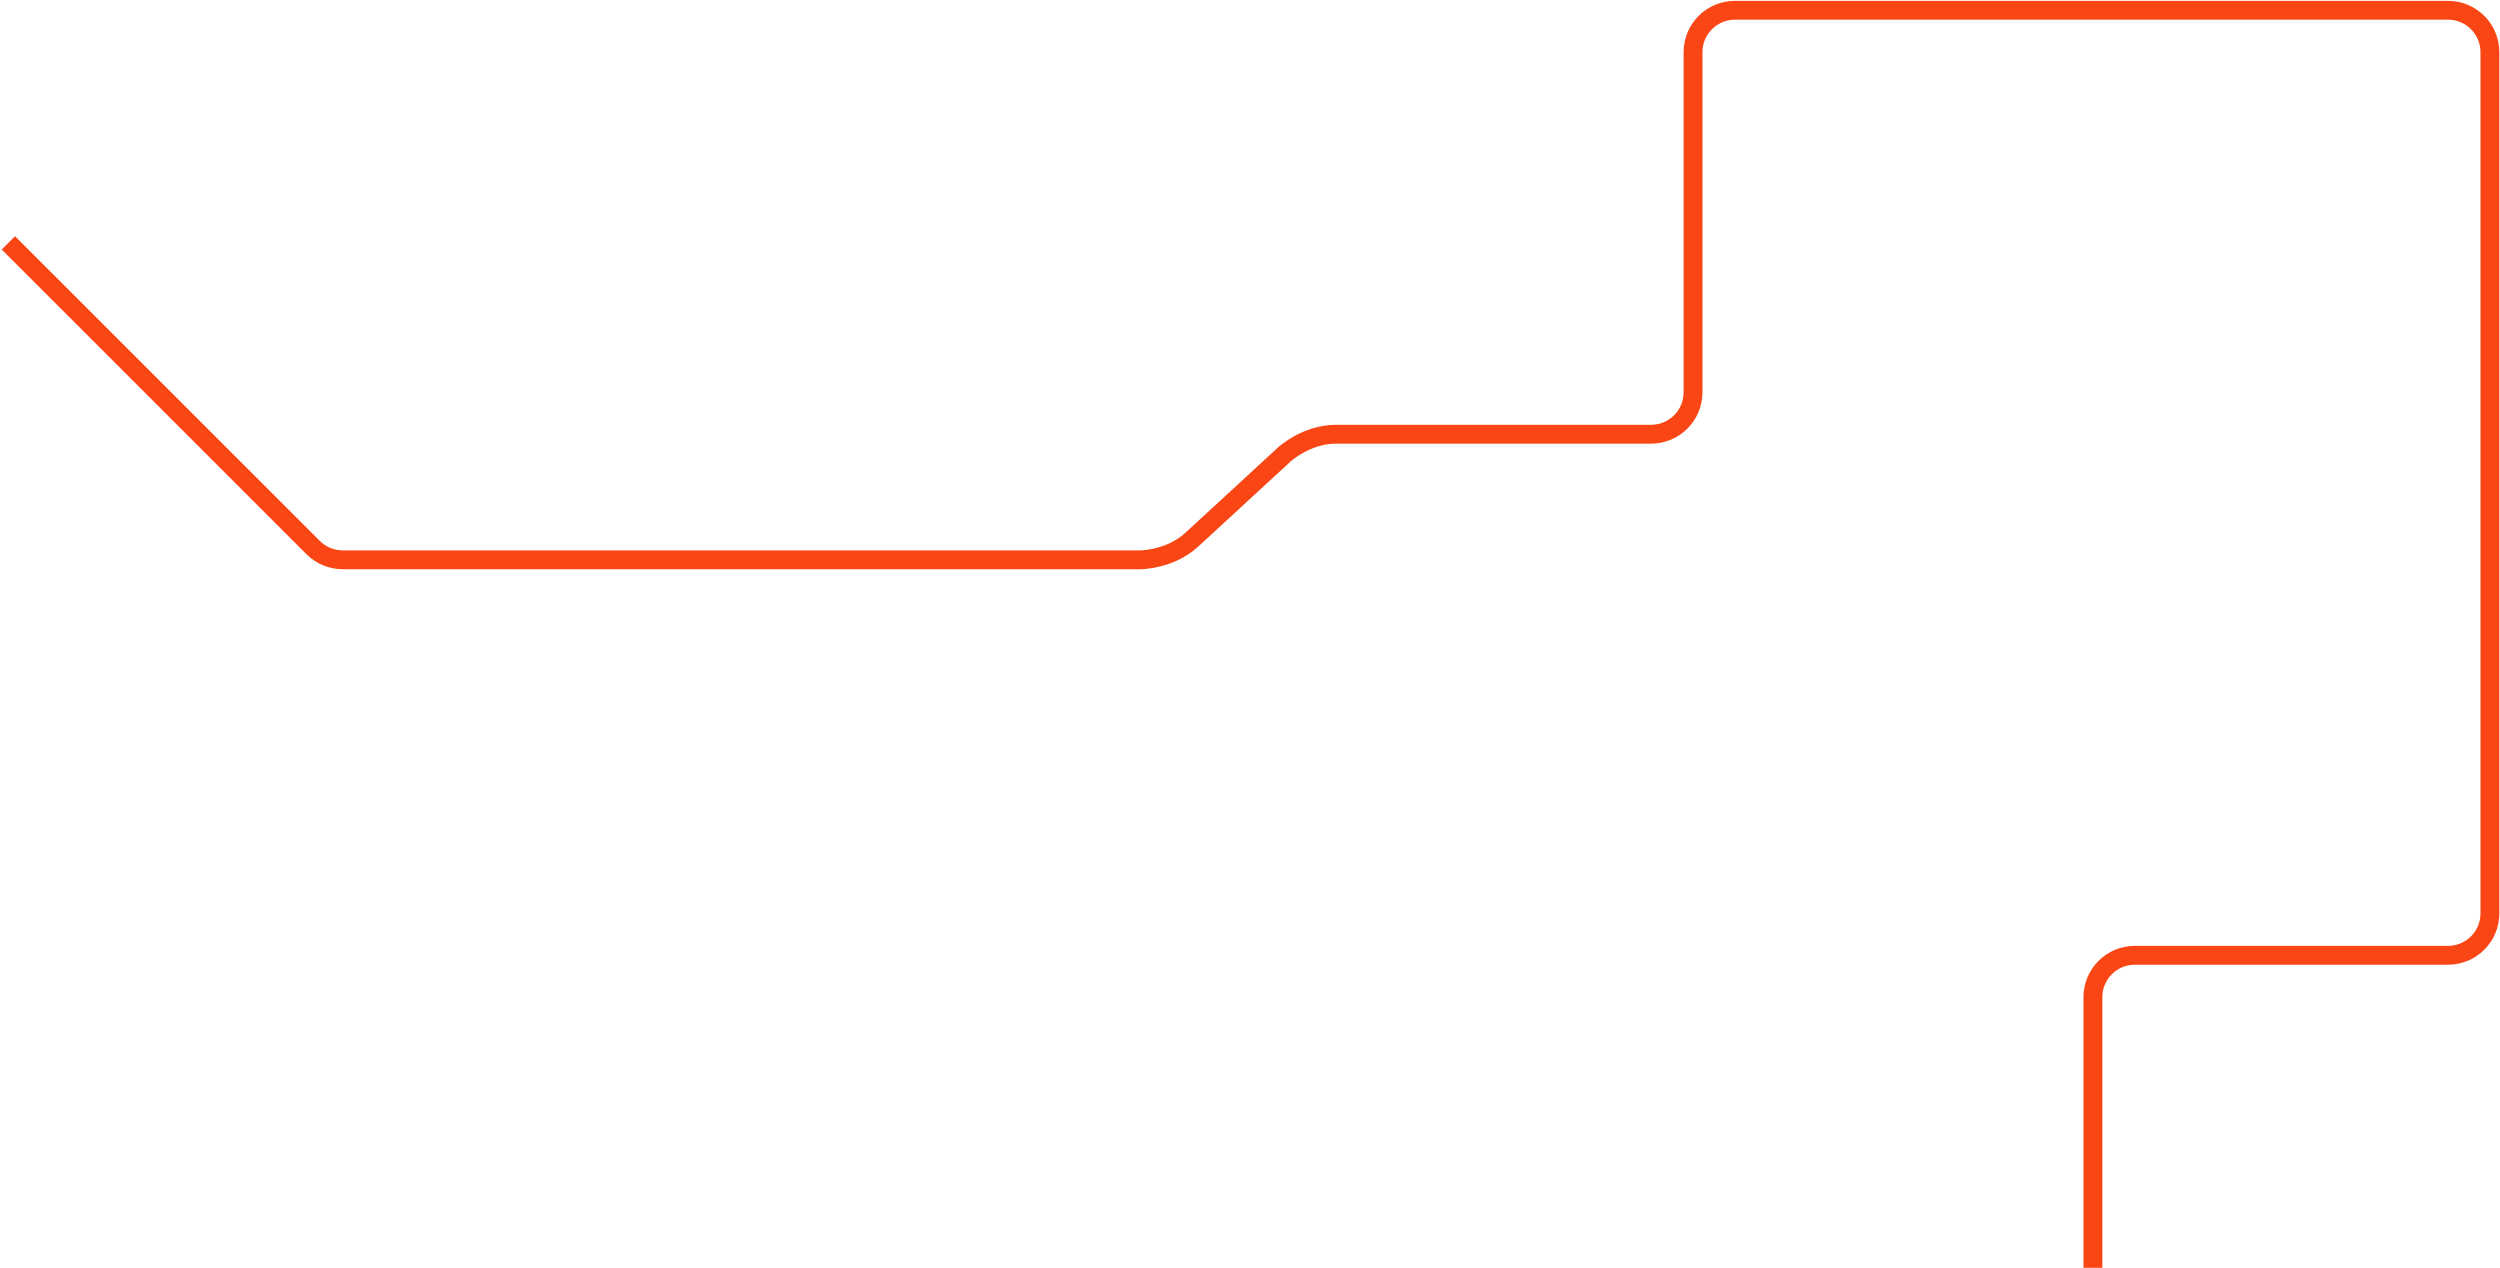 <svg xmlns="http://www.w3.org/2000/svg" width="1193" height="605" viewBox="0 0 1193 605">
  <path fill="none" stroke="#FA4615" stroke-width="9" d="M80,325.895 L225.425,471.283 C229.176,475.032 234.262,477.139 239.566,477.139 L620.111,477.139 L620.111,477.139 C620.111,477.139 634.297,477.139 644.728,467.532 L688.938,426.811 C688.938,426.811 699.369,417.205 713.554,417.205 L863.915,417.205 C874.96,417.205 883.915,408.25 883.915,397.205 L883.915,234.898 C883.915,223.853 892.869,214.898 903.915,214.898 L1244.188,214.898 C1255.233,214.898 1264.188,223.853 1264.188,234.898 L1264.188,645.863 C1264.188,656.909 1255.233,665.863 1244.188,665.863 L1094.734,665.863 C1083.689,665.863 1074.734,674.818 1074.734,685.863 L1074.734,815 L1074.734,815" transform="translate(-76 -210)"/>
</svg>
